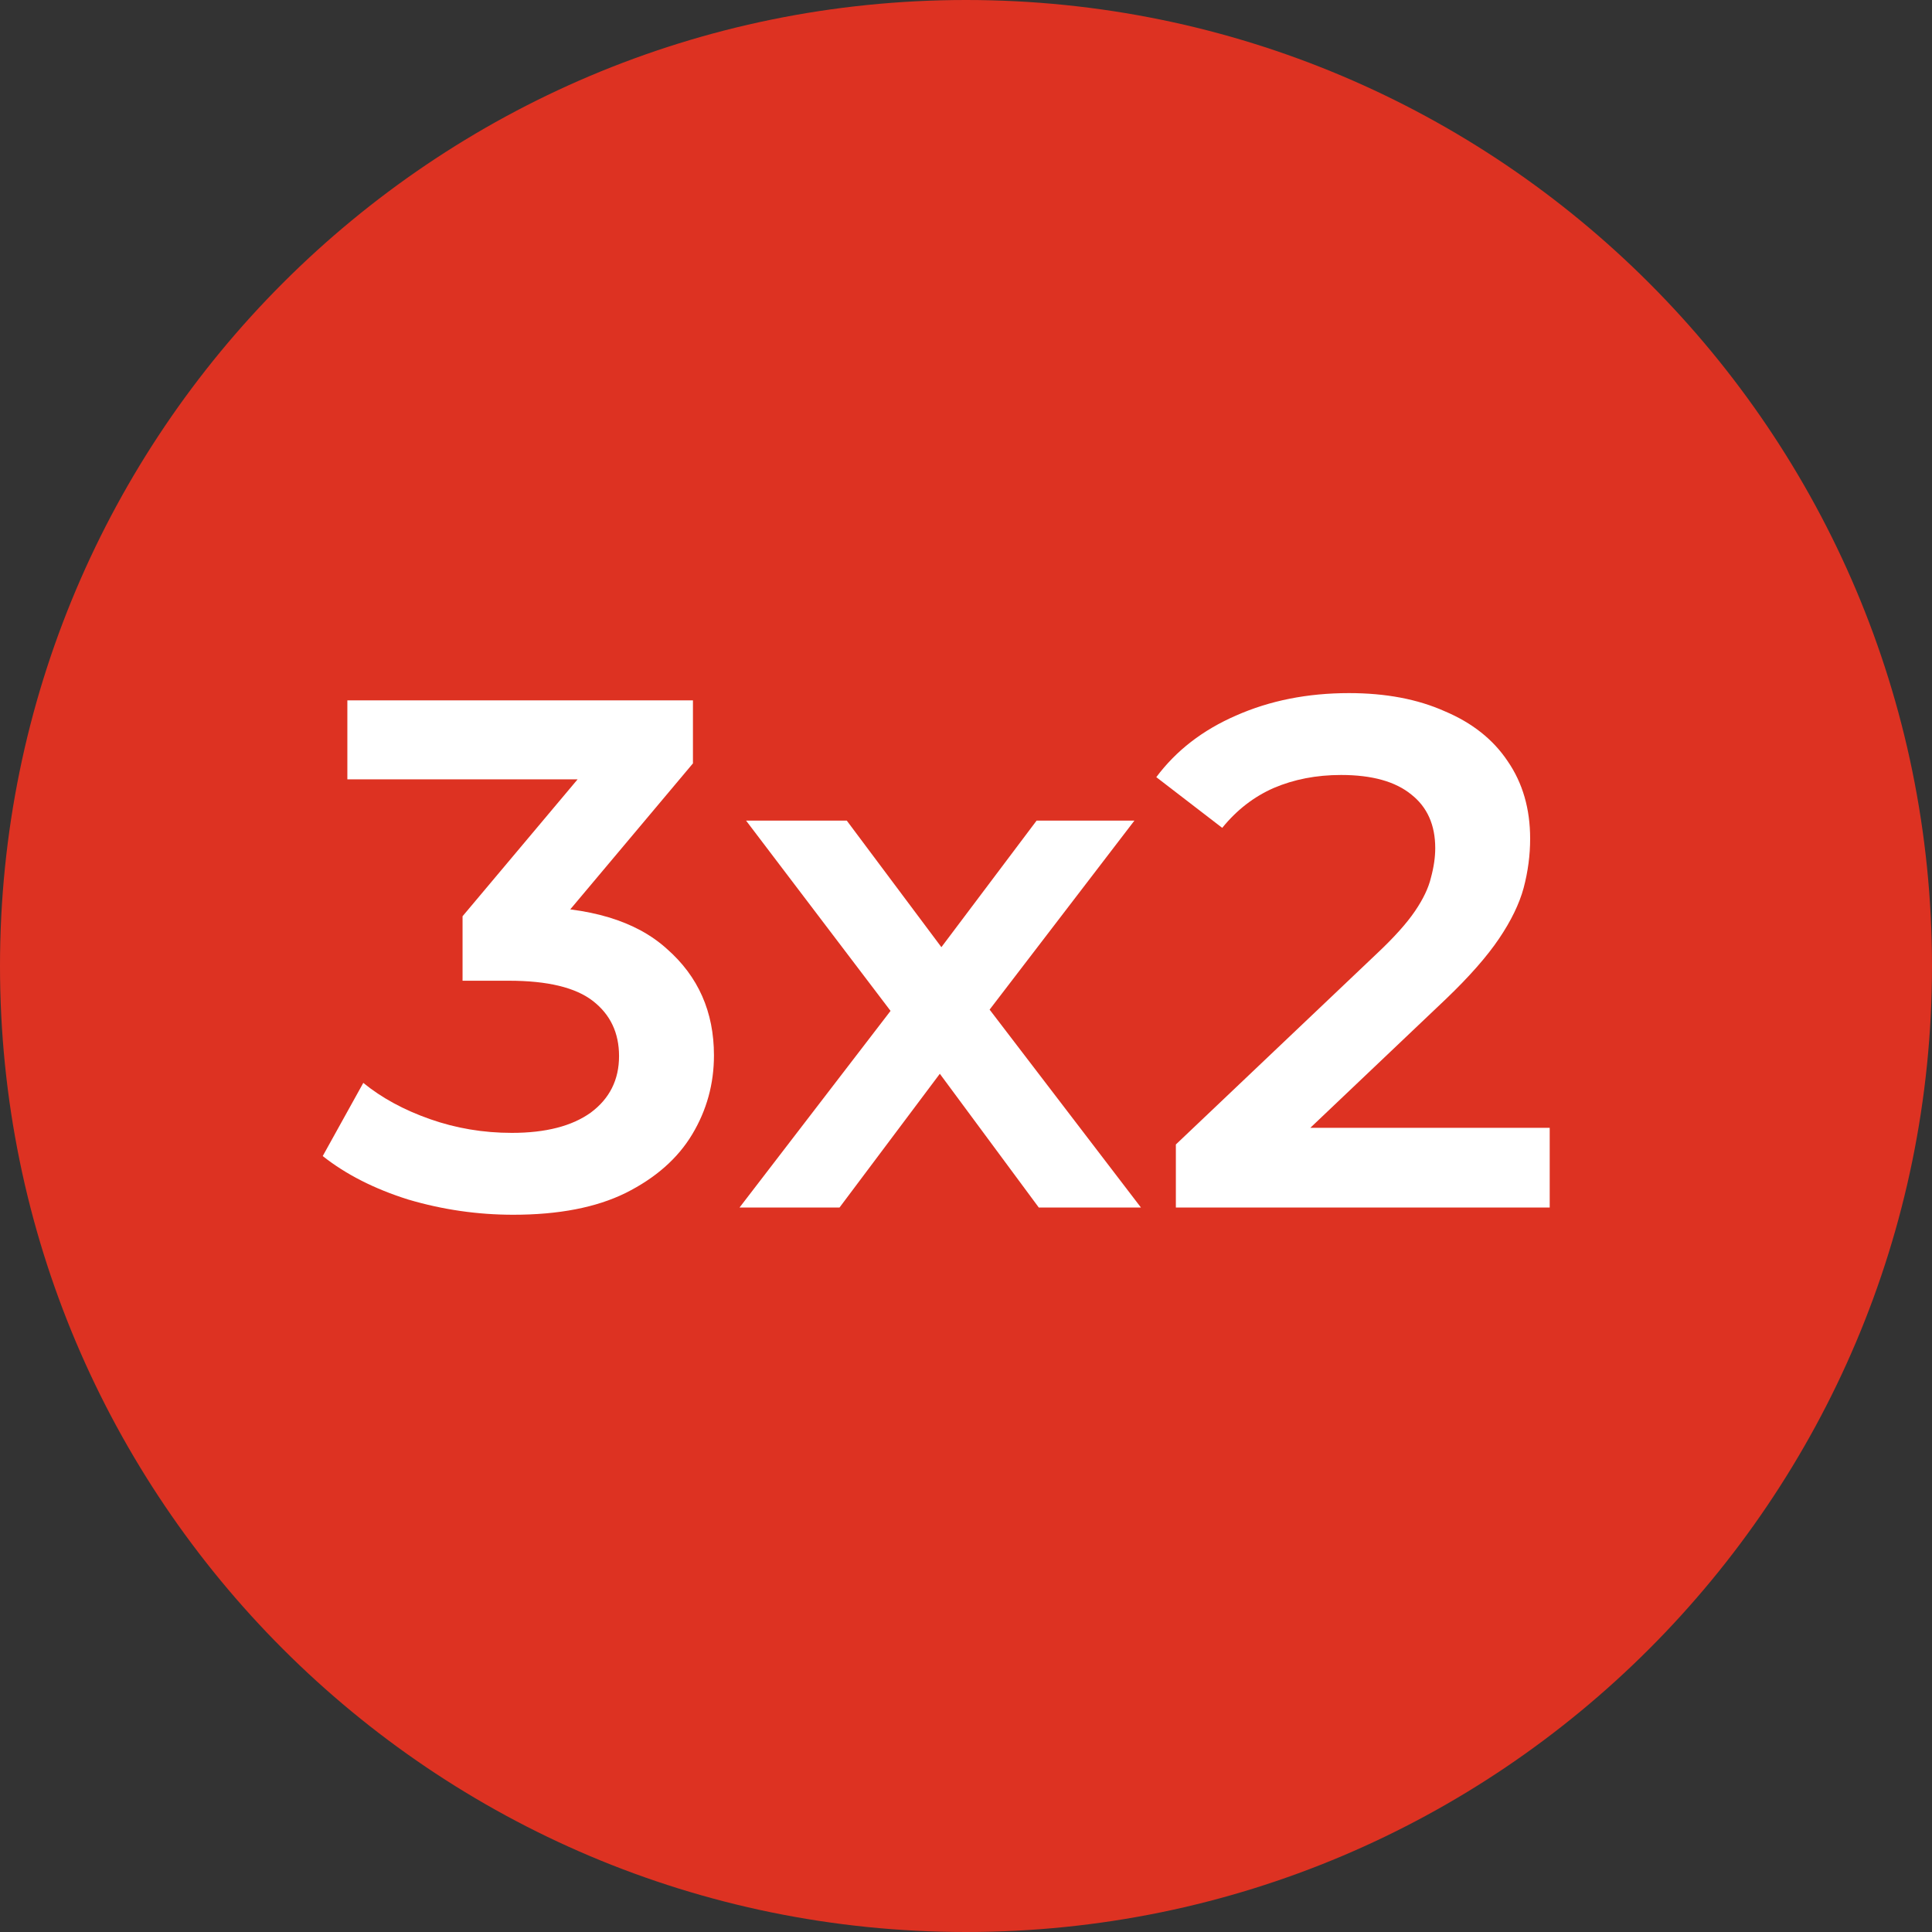 <svg width="24" height="24" viewBox="0 0 24 24" fill="none" xmlns="http://www.w3.org/2000/svg">
<rect x="0" y="0" width="24" height="24" fill="#333333" stroke="none"/>
<g clip-path="url(#clip0_3_219)">
<path d="M24 12C24 18.627 18.627 24 12 24C5.373 24 0 18.627 0 12C0 5.373 5.373 0 12 0C18.627 0 24 5.373 24 12Z" fill="#DD3222"/>
<path d="M6.376 15.09C5.932 15.09 5.497 15.027 5.071 14.901C4.651 14.769 4.297 14.589 4.009 14.361L4.513 13.452C4.741 13.638 5.017 13.788 5.341 13.902C5.665 14.016 6.004 14.073 6.358 14.073C6.778 14.073 7.105 13.989 7.339 13.821C7.573 13.647 7.69 13.413 7.69 13.119C7.69 12.831 7.582 12.603 7.366 12.435C7.15 12.267 6.802 12.183 6.322 12.183H5.746V11.382L7.546 9.24L7.699 9.681H4.315V8.7H8.608V9.483L6.808 11.625L6.196 11.265H6.547C7.321 11.265 7.9 11.439 8.284 11.787C8.674 12.129 8.869 12.57 8.869 13.11C8.869 13.464 8.779 13.791 8.599 14.091C8.419 14.391 8.143 14.634 7.771 14.82C7.405 15 6.94 15.09 6.376 15.09Z" fill="white"/>
<path d="M9.187 15L11.302 12.246L11.284 12.849L9.268 10.194H10.519L11.932 12.084H11.455L12.877 10.194H14.092L12.058 12.849L12.067 12.246L14.173 15H12.904L11.419 12.993L11.887 13.056L10.429 15H9.187Z" fill="white"/>
<path d="M14.607 15V14.217L17.109 11.841C17.319 11.643 17.475 11.469 17.577 11.319C17.679 11.169 17.745 11.031 17.775 10.905C17.811 10.773 17.829 10.65 17.829 10.536C17.829 10.248 17.73 10.026 17.532 9.87C17.334 9.708 17.043 9.627 16.659 9.627C16.353 9.627 16.074 9.681 15.822 9.789C15.576 9.897 15.363 10.062 15.183 10.284L14.364 9.654C14.61 9.324 14.94 9.069 15.354 8.889C15.774 8.703 16.242 8.61 16.758 8.61C17.214 8.61 17.61 8.685 17.946 8.835C18.288 8.979 18.549 9.186 18.729 9.456C18.915 9.726 19.008 10.047 19.008 10.419C19.008 10.623 18.981 10.827 18.927 11.031C18.873 11.229 18.771 11.439 18.621 11.661C18.471 11.883 18.252 12.132 17.964 12.408L15.813 14.451L15.57 14.01H19.251V15H14.607Z" fill="white"/>
</g>
<defs>
<clipPath id="clip0_3_219">
<rect width="24" height="24" fill="white"/>
</clipPath>
</defs>
</svg>
